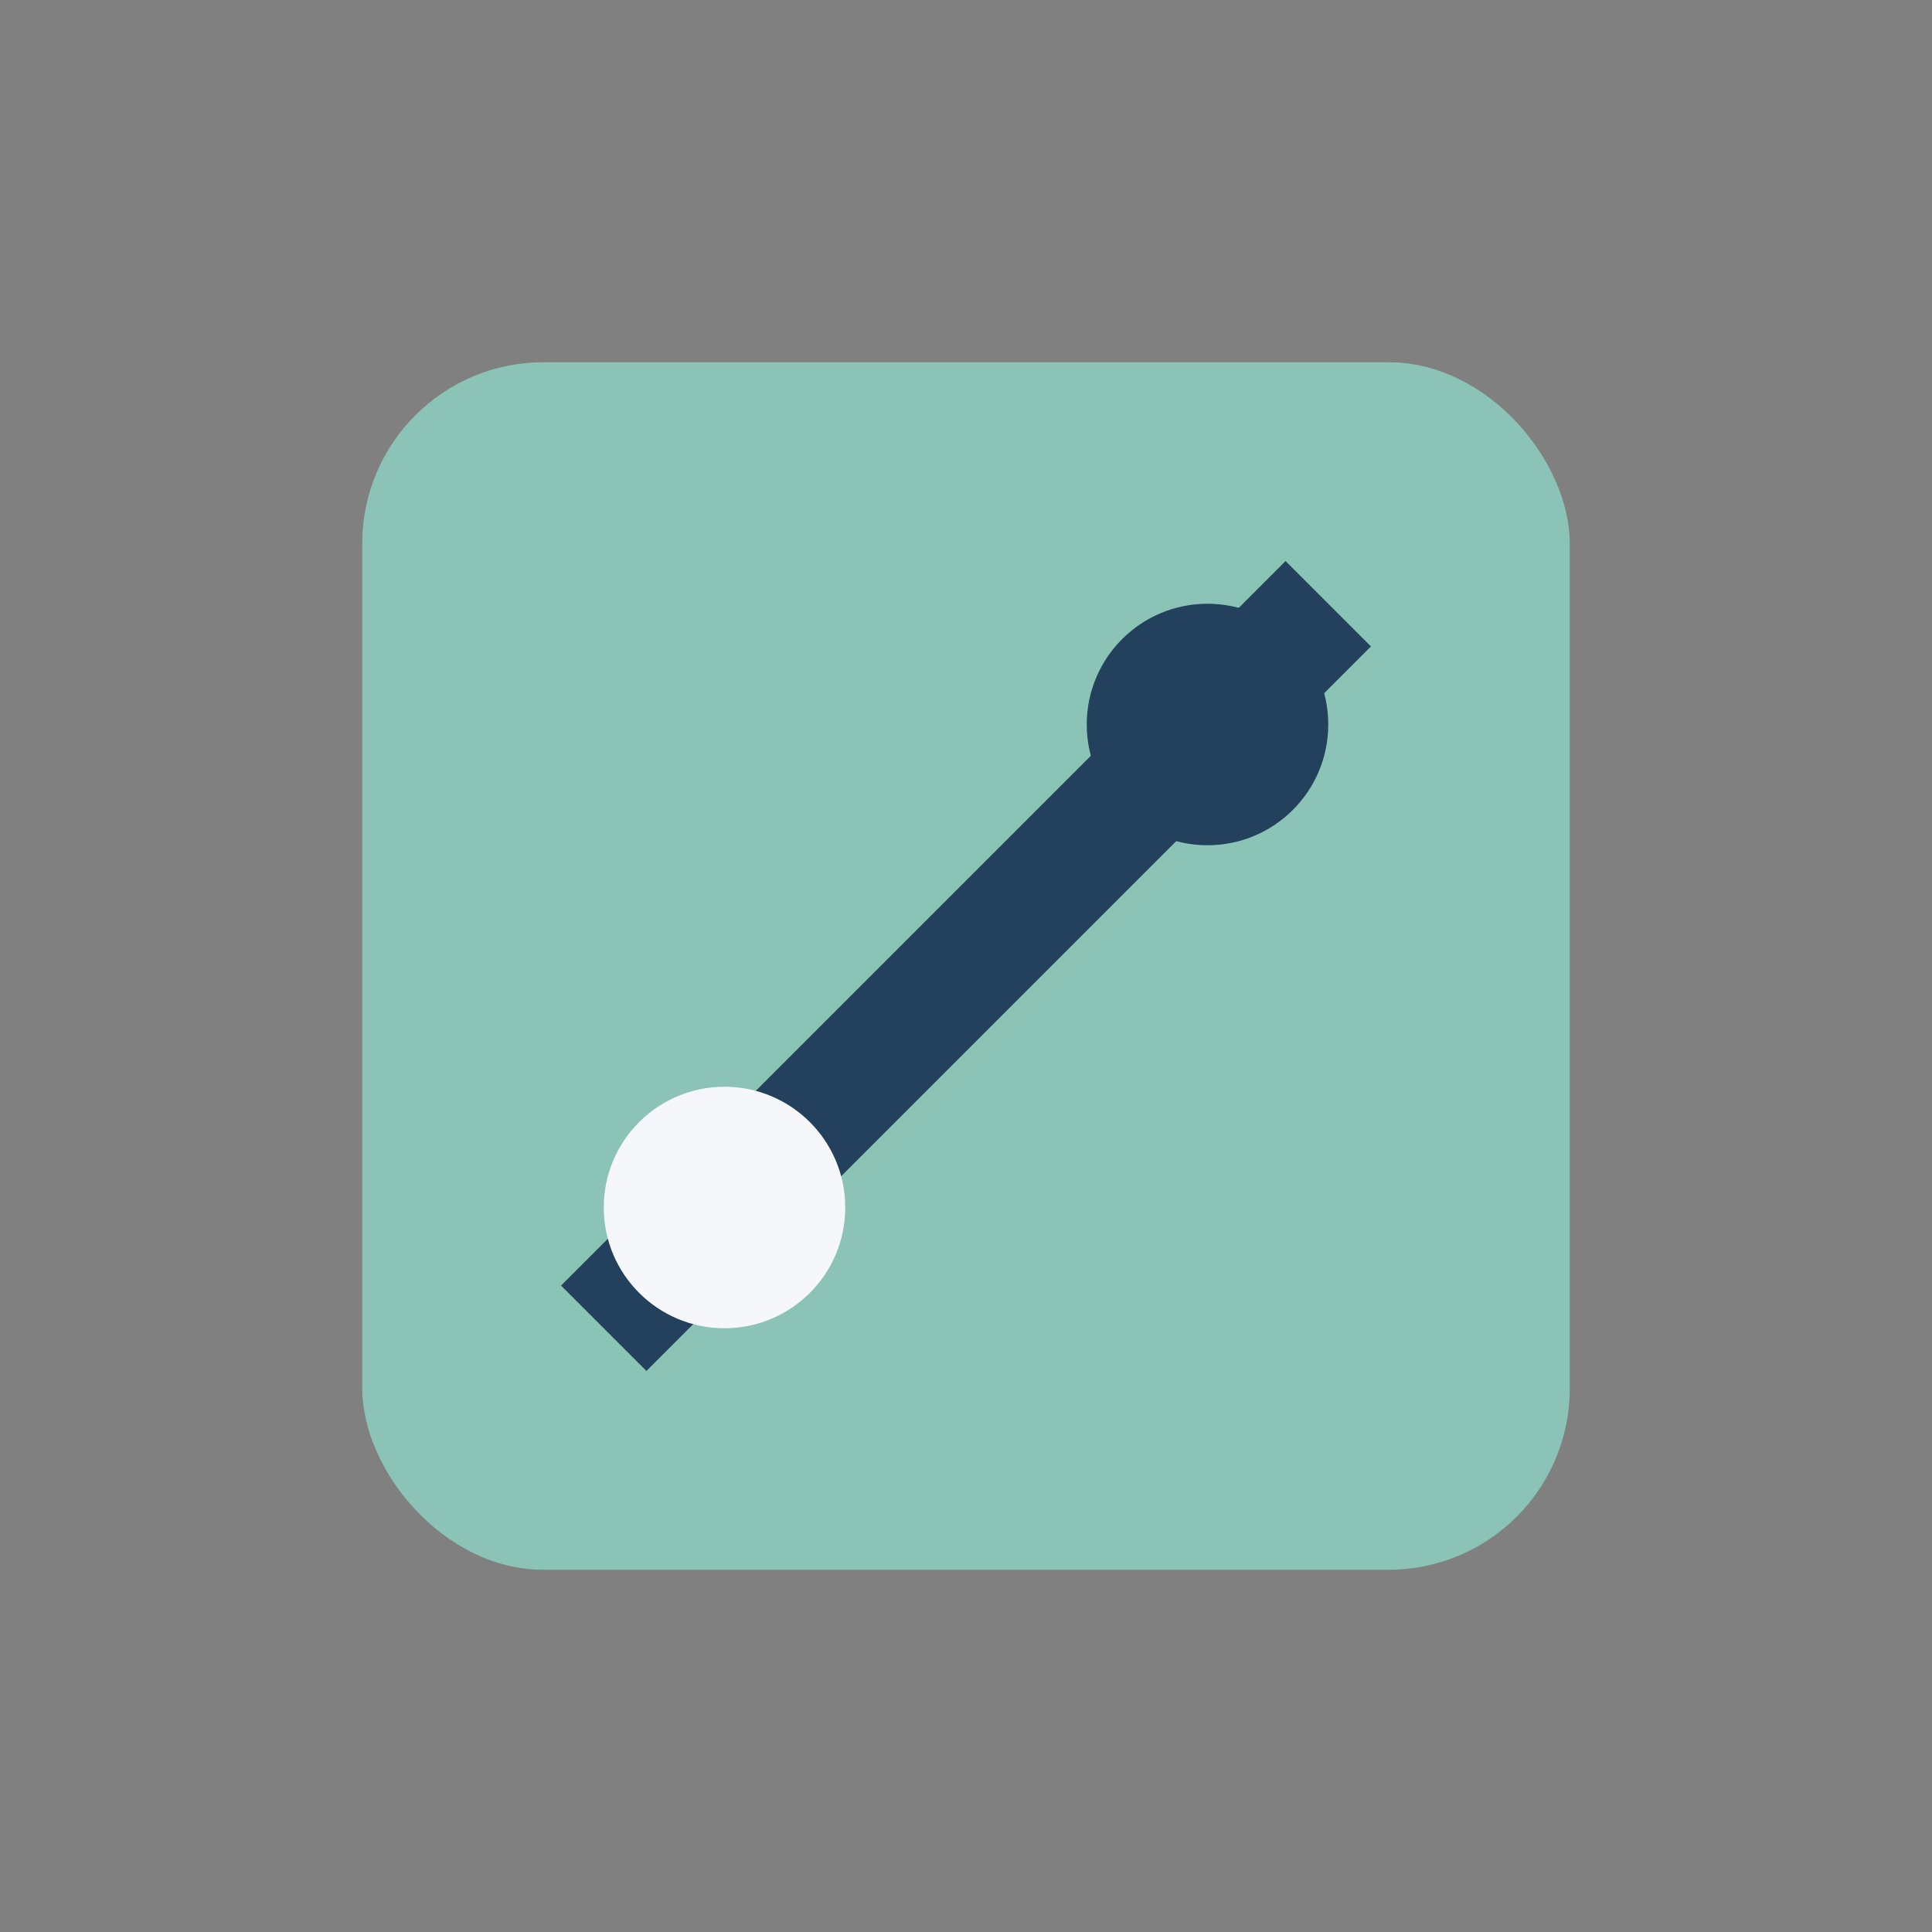 <?xml version="1.0" encoding="UTF-8"?>
<svg xmlns="http://www.w3.org/2000/svg" width="32" height="32" viewBox="0 0 32 32"><rect x="0" y="0" width="32" height="32" fill="#808080" stroke="none"/><rect x="6" y="6" width="20" height="20" rx="3" fill="#8BC3B7"/><path d="M10 22L22 10" stroke="#23405C" stroke-width="2"/><circle cx="12" cy="20" r="2" fill="#F5F7FA"/><circle cx="20" cy="12" r="2" fill="#23405C"/></svg>